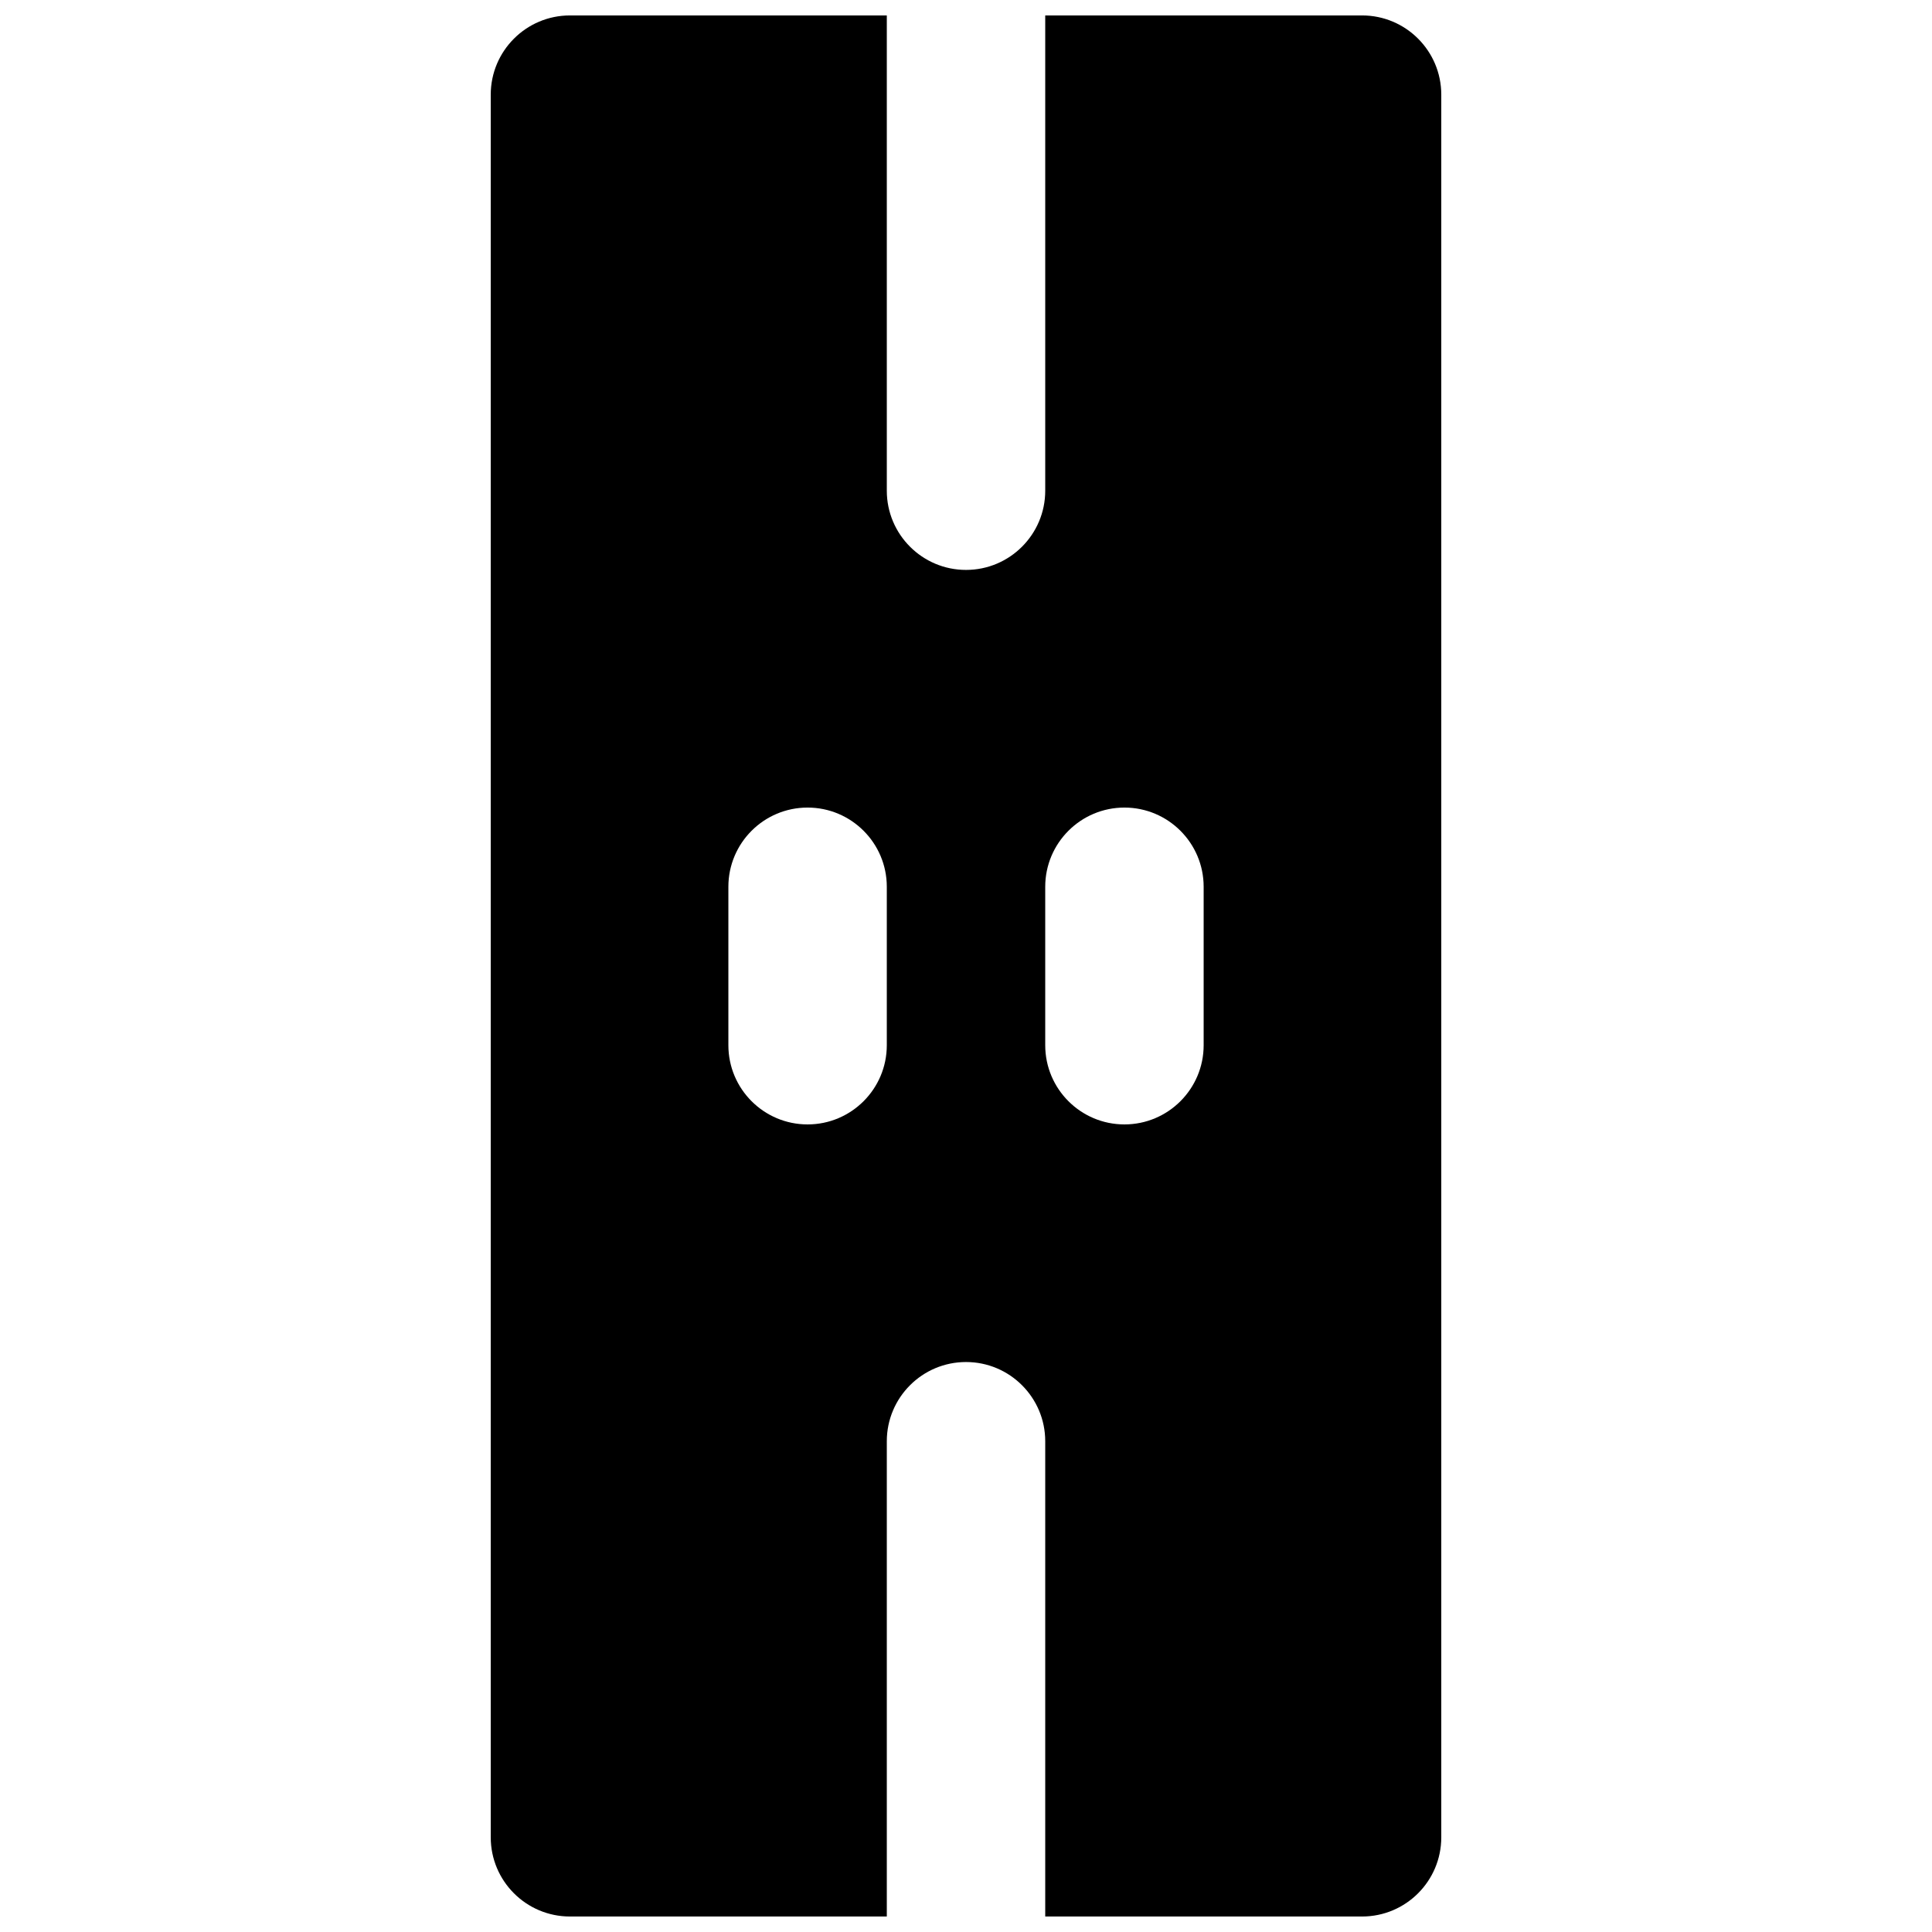 <?xml version="1.0" encoding="UTF-8"?>
<!-- Uploaded to: ICON Repo, www.svgrepo.com, Generator: ICON Repo Mixer Tools -->
<svg width="800px" height="800px" version="1.1" viewBox="144 144 512 512" xmlns="http://www.w3.org/2000/svg">
 <defs>
  <clipPath id="a">
   <path d="m274 148.09h252v503.81h-252z"/>
  </clipPath>
 </defs>
 <g clip-path="url(#a)">
  <path d="m462.98 420.99c0 11.586-9.406 20.992-20.992 20.992-11.59 0-20.992-9.406-20.992-20.992v-41.984c0-11.59 9.402-20.992 20.992-20.992 11.586 0 20.992 9.402 20.992 20.992zm-83.969 0c0 11.586-9.406 20.992-20.992 20.992-11.59 0-20.992-9.406-20.992-20.992v-41.984c0-11.59 9.402-20.992 20.992-20.992 11.586 0 20.992 9.402 20.992 20.992zm125.95-272.9h-83.965v125.95c0 11.586-9.406 20.992-20.992 20.992-11.59 0-20.992-9.406-20.992-20.992v-125.95h-83.969c-11.59 0-20.992 9.406-20.992 20.992v461.82c0 11.59 9.402 20.992 20.992 20.992h83.969v-125.95c0-11.586 9.402-20.992 20.992-20.992 11.586 0 20.992 9.406 20.992 20.992v125.95h83.965c11.59 0 20.992-9.402 20.992-20.992v-461.82c0-11.586-9.402-20.992-20.992-20.992z" fill-rule="evenodd"/>
 </g>
</svg>